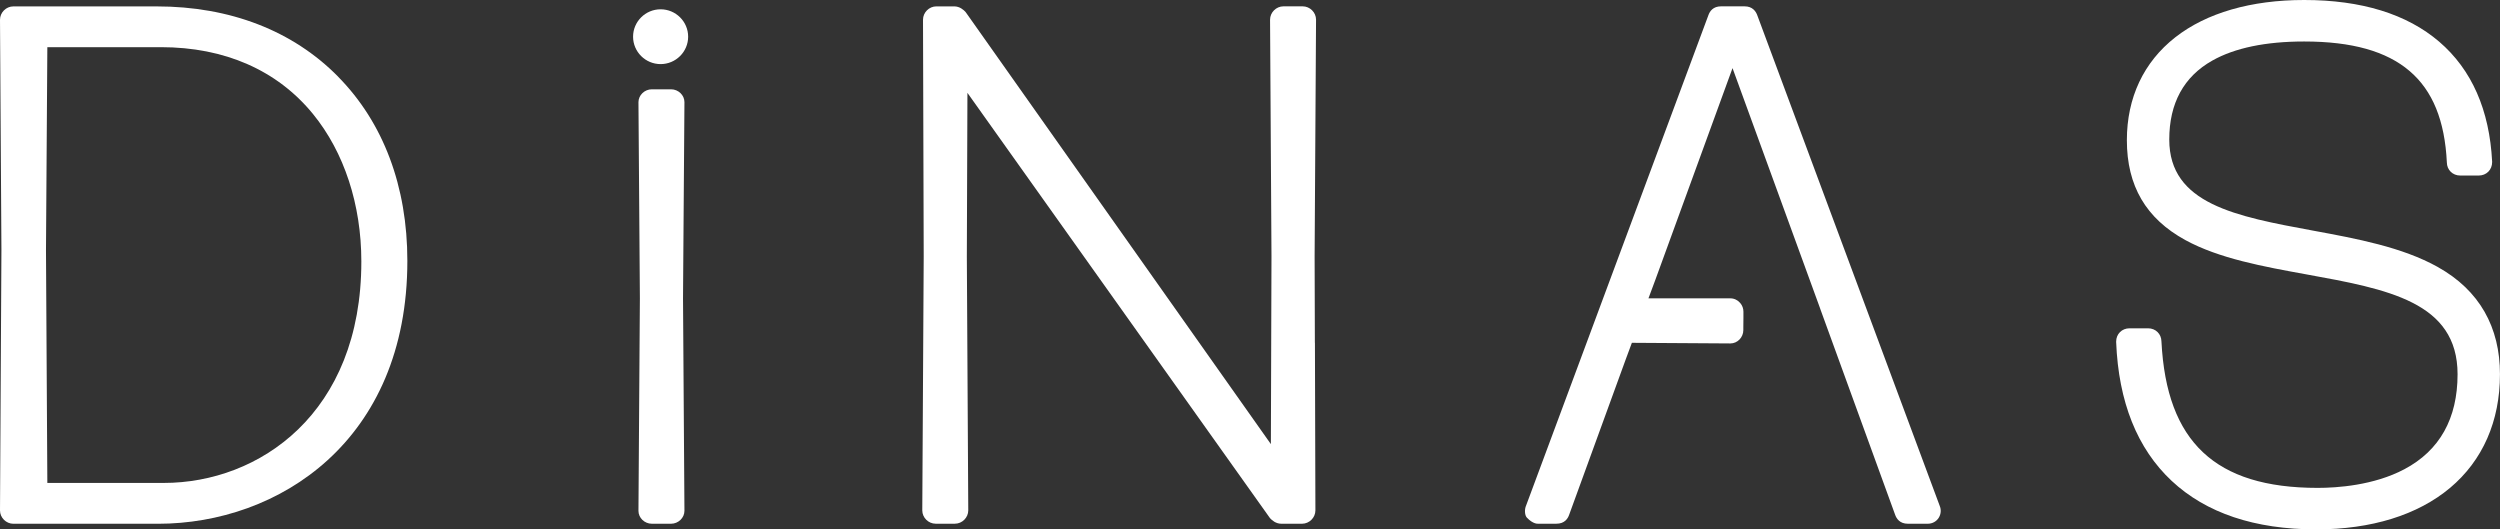 <svg width="340" height="72" viewBox="0 0 340 72" fill="none" xmlns="http://www.w3.org/2000/svg">
<rect x="0" y="0" width="340" height="72" fill="#333333" stroke="none"/>
<g clip-path="url(#clip0_3096_1907)">
<path d="M45.988 10.429C39.829 4.176 31.291 0.87 21.3 0.87H1.819C0.832 0.87 0 1.698 0 2.688L0.194 34.018L0 69.422C0 70.404 0.832 71.232 1.819 71.232H21.498C37.825 71.232 55.401 60.044 55.401 35.476C55.401 25.348 52.147 16.689 45.988 10.437V10.429ZM22.274 65.679H6.439L6.254 34.031L6.439 6.415H21.886C30.558 6.415 37.708 9.554 42.561 15.497C46.807 20.695 49.143 27.822 49.143 35.566C49.143 56.257 35.213 65.679 22.27 65.679H22.274Z" fill="white"/>
<path d="M91.265 12.145H88.649C87.662 12.145 86.83 12.946 86.83 13.898L87.024 40.55L86.83 69.483C86.83 70.431 87.662 71.228 88.649 71.228H91.265C92.252 71.228 93.084 70.426 93.084 69.474L92.89 40.572L93.084 13.89C93.084 12.942 92.252 12.145 91.265 12.145Z" fill="white"/>
<path d="M178.831 46.622L178.895 69.415C178.895 70.401 178.064 71.228 177.077 71.228H174.266C173.482 71.228 172.965 70.718 172.771 70.521C172.732 70.482 172.698 70.444 172.672 70.401L131.571 12.629L131.49 34.894L131.684 69.41C131.684 70.397 130.852 71.224 129.865 71.224H127.249C126.262 71.224 125.43 70.397 125.43 69.415L125.624 34.881L125.529 2.681C125.529 1.694 126.361 0.867 127.343 0.867H129.766C130.546 0.867 131.063 1.373 131.257 1.566C131.296 1.604 131.33 1.647 131.36 1.69L172.84 60.401L172.922 34.881L172.728 2.681C172.728 1.69 173.56 0.862 174.547 0.862H177.163C178.15 0.862 178.982 1.69 178.982 2.672L178.788 34.89L178.805 40.653L178.822 46.614L178.831 46.622Z" fill="white"/>
<path d="M263.673 70.409C263.354 70.92 262.798 71.228 262.182 71.228H259.467C258.38 71.228 257.919 70.547 257.725 69.972L247.536 41.957H247.541L235.623 9.263L225.133 38.042L224.189 40.576H235.339C235.869 40.576 236.352 40.829 236.679 41.219C236.679 41.219 236.684 41.224 236.684 41.228C236.951 41.545 237.106 41.948 237.106 42.386V43.252L237.093 44.513V44.898C237.093 45.88 236.292 46.708 235.339 46.708L221.935 46.622L221.073 48.947L213.414 69.985C213.224 70.555 212.767 71.224 211.677 71.224H209.156C209.108 71.224 208.501 71.28 207.66 70.405C207.35 70.079 207.311 69.269 207.557 68.733L215.793 46.58L218.008 40.619L232.331 2.097C232.525 1.527 232.981 0.862 234.063 0.862H237.261C238.343 0.862 238.804 1.54 239.003 2.11L263.794 68.776C264.022 69.307 263.979 69.912 263.673 70.405V70.409Z" fill="white"/>
<path d="M331.526 36.304C326.673 33.599 320.523 32.462 314.571 31.364C304.08 29.426 295.02 27.754 295.02 18.976C295.02 14.036 296.994 10.421 300.886 8.233C303.942 6.514 308.14 5.643 313.364 5.643C319.846 5.643 324.535 6.956 327.703 9.657C330.837 12.329 332.496 16.394 332.772 22.089C332.785 23.11 333.561 23.873 334.591 23.873H337.112C337.612 23.873 338.069 23.688 338.405 23.358C338.746 23.019 338.931 22.552 338.931 22.037C338.931 22.02 338.931 22.007 338.931 21.99C338.573 14.953 336.151 9.464 331.733 5.673C327.337 1.908 321.161 0 313.368 0C306.14 0 300.08 1.754 295.839 5.073C291.534 8.444 289.254 13.285 289.254 19.07C289.254 25.279 291.853 29.718 297.201 32.647C301.796 35.16 307.834 36.257 313.67 37.316C324.699 39.319 334.229 41.052 334.229 50.897C334.229 56.922 331.794 61.271 326.996 63.814C322.833 66.022 317.825 66.352 315.209 66.352C308.183 66.352 303.08 64.77 299.615 61.52C296.158 58.273 294.305 53.337 293.956 46.433C293.943 45.417 293.167 44.649 292.137 44.649H289.616C288.577 44.649 287.797 45.426 287.797 46.459C287.797 46.468 287.797 46.48 287.797 46.489C287.797 46.489 287.797 46.511 287.797 46.515C288.116 54.658 290.659 61.009 295.344 65.396C300.024 69.774 306.64 71.996 315.01 71.996C322.514 71.996 328.802 70.045 333.203 66.357C337.647 62.63 339.995 57.283 339.995 50.897C339.995 44.512 337.224 39.482 331.522 36.304H331.526Z" fill="white"/>
<path d="M89.843 1.265C87.779 1.265 86.098 2.937 86.098 4.991C86.098 7.045 87.779 8.718 89.843 8.718C91.908 8.718 93.588 7.045 93.588 4.991C93.588 2.937 91.908 1.265 89.843 1.265Z" fill="white"/>
</g>
<defs>
<clipPath id="clip0_3096_1907">
<rect width="340" height="72" fill="white"/>
</clipPath>
</defs>
</svg>
